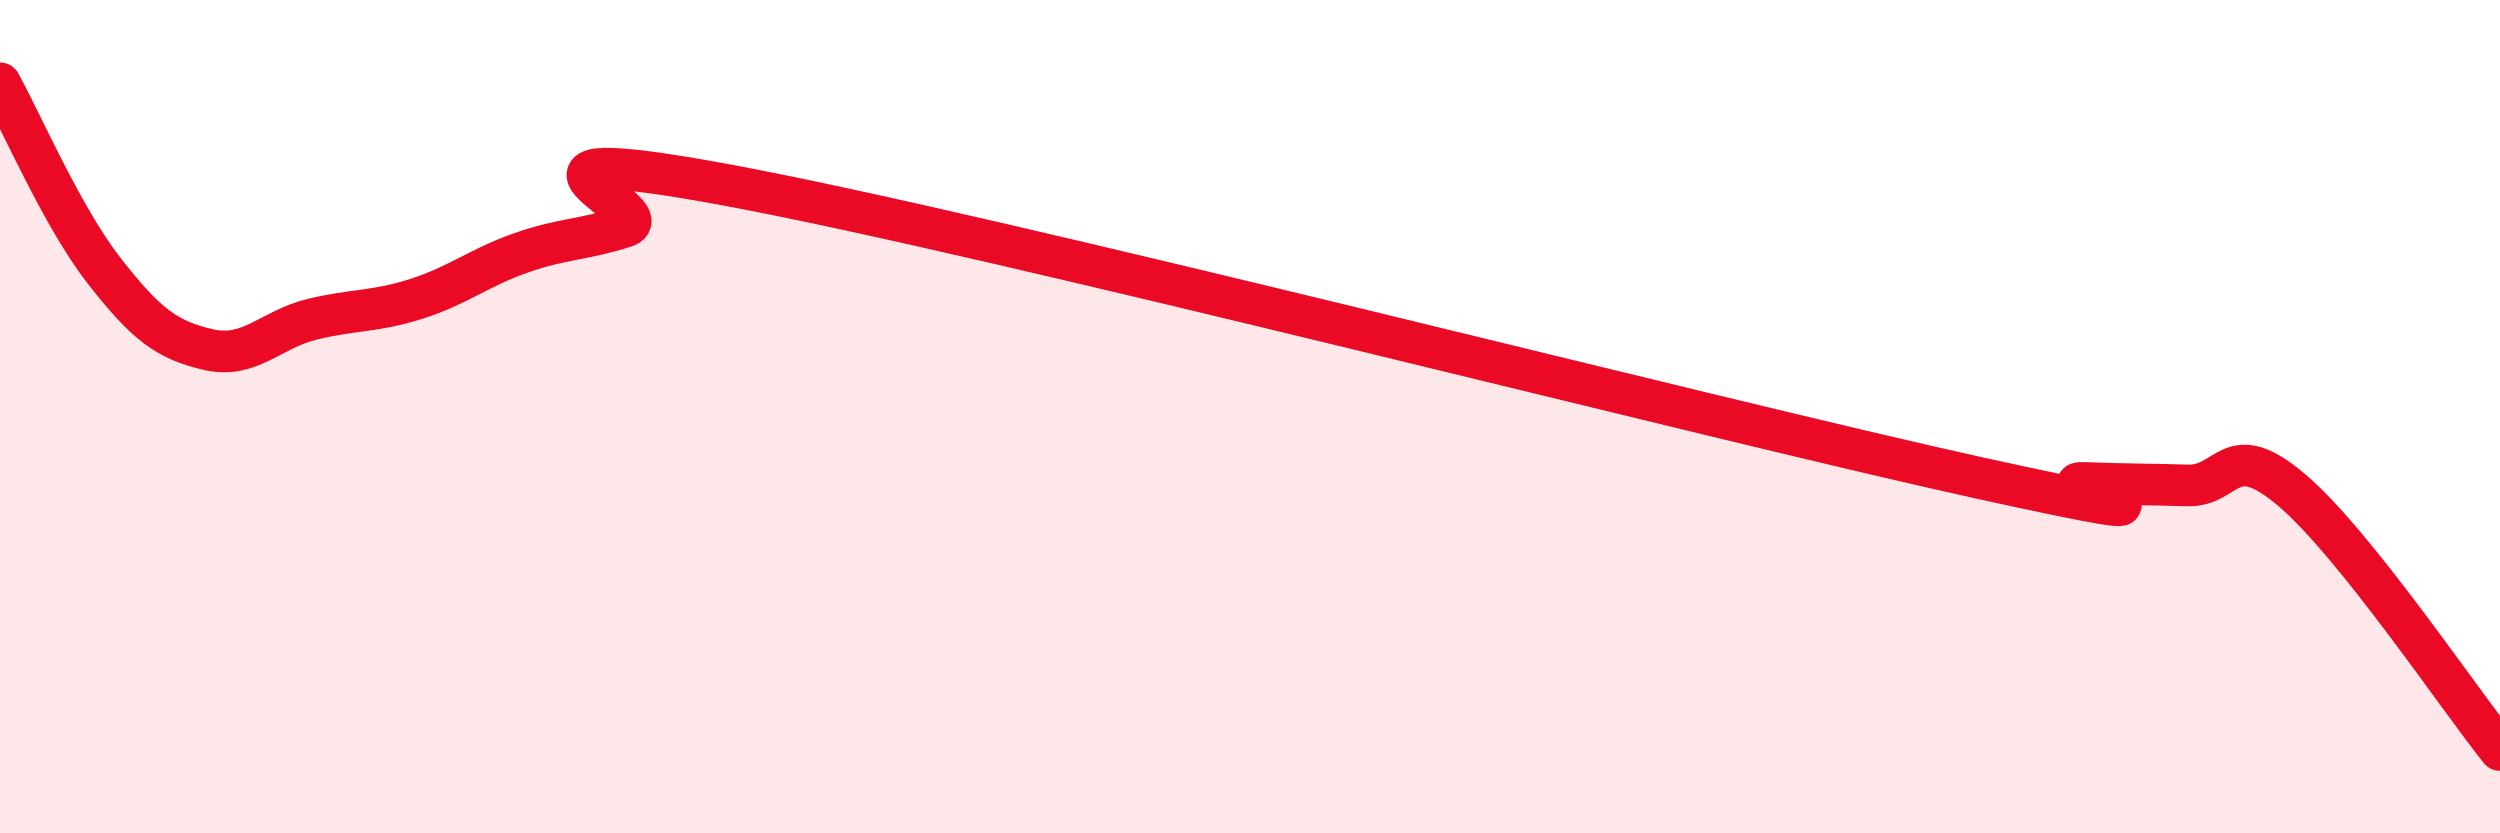 
    <svg width="60" height="20" viewBox="0 0 60 20" xmlns="http://www.w3.org/2000/svg">
      <path
        d="M 0,2 C 0.5,2.9 1.5,5.22 2.5,6.5 C 3.5,7.78 4,8.16 5,8.39 C 6,8.62 6.5,7.9 7.5,7.66 C 8.5,7.42 9,7.49 10,7.17 C 11,6.85 11.5,6.42 12.5,6.07 C 13.5,5.72 14,5.76 15,5.44 C 16,5.12 11,3.24 17.5,4.45 C 24,5.66 41,10.04 47.5,11.47 C 54,12.9 49,11.55 50,11.59 C 51,11.63 51.5,11.62 52.5,11.65 C 53.5,11.68 53.5,10.49 55,11.76 C 56.5,13.03 59,16.75 60,18L60 20L0 20Z"
        fill="#EB0A25"
        opacity="0.1"
        stroke-linecap="round"
        stroke-linejoin="round"
      />
      <path
        d="M 0,2 C 0.5,2.9 1.5,5.22 2.5,6.5 C 3.5,7.78 4,8.16 5,8.39 C 6,8.62 6.5,7.9 7.5,7.66 C 8.5,7.42 9,7.49 10,7.17 C 11,6.85 11.5,6.42 12.5,6.07 C 13.5,5.72 14,5.76 15,5.44 C 16,5.12 11,3.24 17.5,4.45 C 24,5.66 41,10.04 47.5,11.47 C 54,12.9 49,11.55 50,11.59 C 51,11.63 51.5,11.62 52.5,11.65 C 53.5,11.68 53.5,10.49 55,11.76 C 56.5,13.03 59,16.75 60,18"
        stroke="#EB0A25"
        stroke-width="1"
        fill="none"
        stroke-linecap="round"
        stroke-linejoin="round"
      />
    </svg>
  